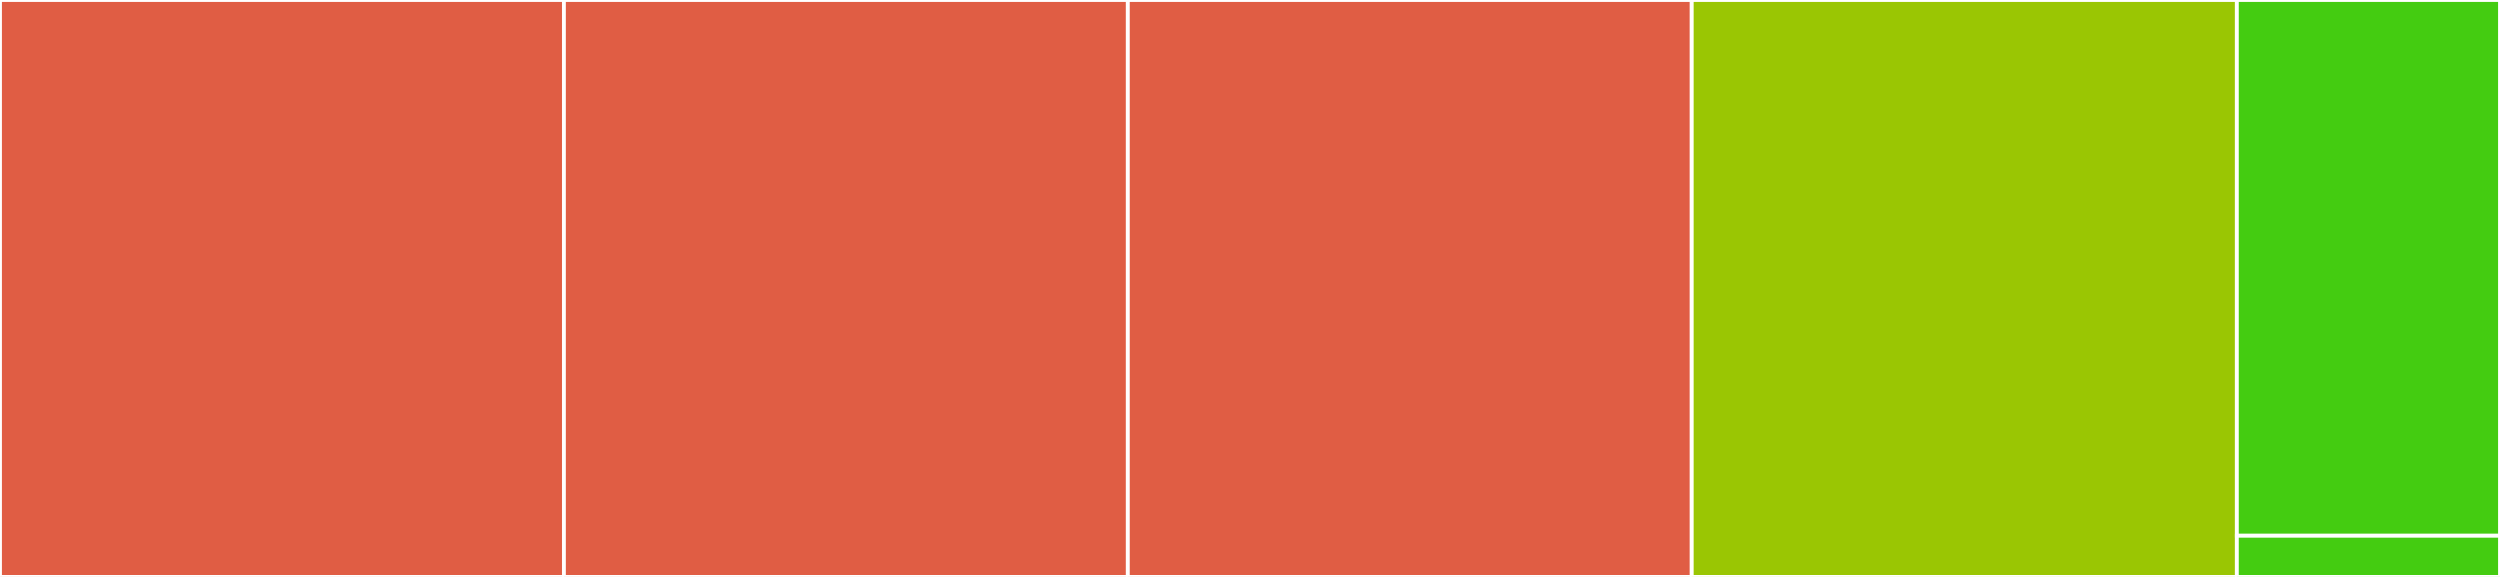 <svg baseProfile="full" width="650" height="150" viewBox="0 0 650 150" version="1.1"
xmlns="http://www.w3.org/2000/svg" xmlns:ev="http://www.w3.org/2001/xml-events"
xmlns:xlink="http://www.w3.org/1999/xlink">

<rect x="0" y="0" width="650" height="150" fill="#333333" stroke="none"/>

<style>rect.s{mask:url(#mask);}</style>
<defs>
  <pattern id="white" width="4" height="4" patternUnits="userSpaceOnUse" patternTransform="rotate(45)">
    <rect width="2" height="2" transform="translate(0,0)" fill="white"></rect>
  </pattern>
  <mask id="mask">
    <rect x="0" y="0" width="100%" height="100%" fill="url(#white)"></rect>
  </mask>
</defs>

<rect x="0" y="0" width="146.617" height="150.0" fill="#e05d44" stroke="white" stroke-width="1" class=" tooltipped" data-content="Metrics.AspNetCore/AspNetCoreMetricsConvention.cs"><title>Metrics.AspNetCore/AspNetCoreMetricsConvention.cs</title></rect>
<rect x="146.617" y="0" width="146.617" height="150.0" fill="#e05d44" stroke="white" stroke-width="1" class=" tooltipped" data-content="Metrics.AspNetCore/AspNetCoreMetricsHostBuilderExtensions.cs"><title>Metrics.AspNetCore/AspNetCoreMetricsHostBuilderExtensions.cs</title></rect>
<rect x="293.233" y="0" width="146.617" height="150.0" fill="#e05d44" stroke="white" stroke-width="1" class=" tooltipped" data-content="Metrics.Hosting/HostingMetricsHostBuilderExtensions.cs"><title>Metrics.Hosting/HostingMetricsHostBuilderExtensions.cs</title></rect>
<rect x="439.85" y="0" width="141.729" height="150.0" fill="#9ac603" stroke="white" stroke-width="1" class=" tooltipped" data-content="Metrics.Hosting/HostingMetricsConvention.cs"><title>Metrics.Hosting/HostingMetricsConvention.cs</title></rect>
<rect x="581.579" y="0" width="68.421" height="139.286" fill="#4c1" stroke="white" stroke-width="1" class=" tooltipped" data-content="Metrics.Conventions/MetricsBuilder.cs"><title>Metrics.Conventions/MetricsBuilder.cs</title></rect>
<rect x="581.579" y="139.286" width="68.421" height="10.714" fill="#4c1" stroke="white" stroke-width="1" class=" tooltipped" data-content="Metrics.Conventions.Abstractions/RocketMetricsOptions.cs"><title>Metrics.Conventions.Abstractions/RocketMetricsOptions.cs</title></rect>
</svg>